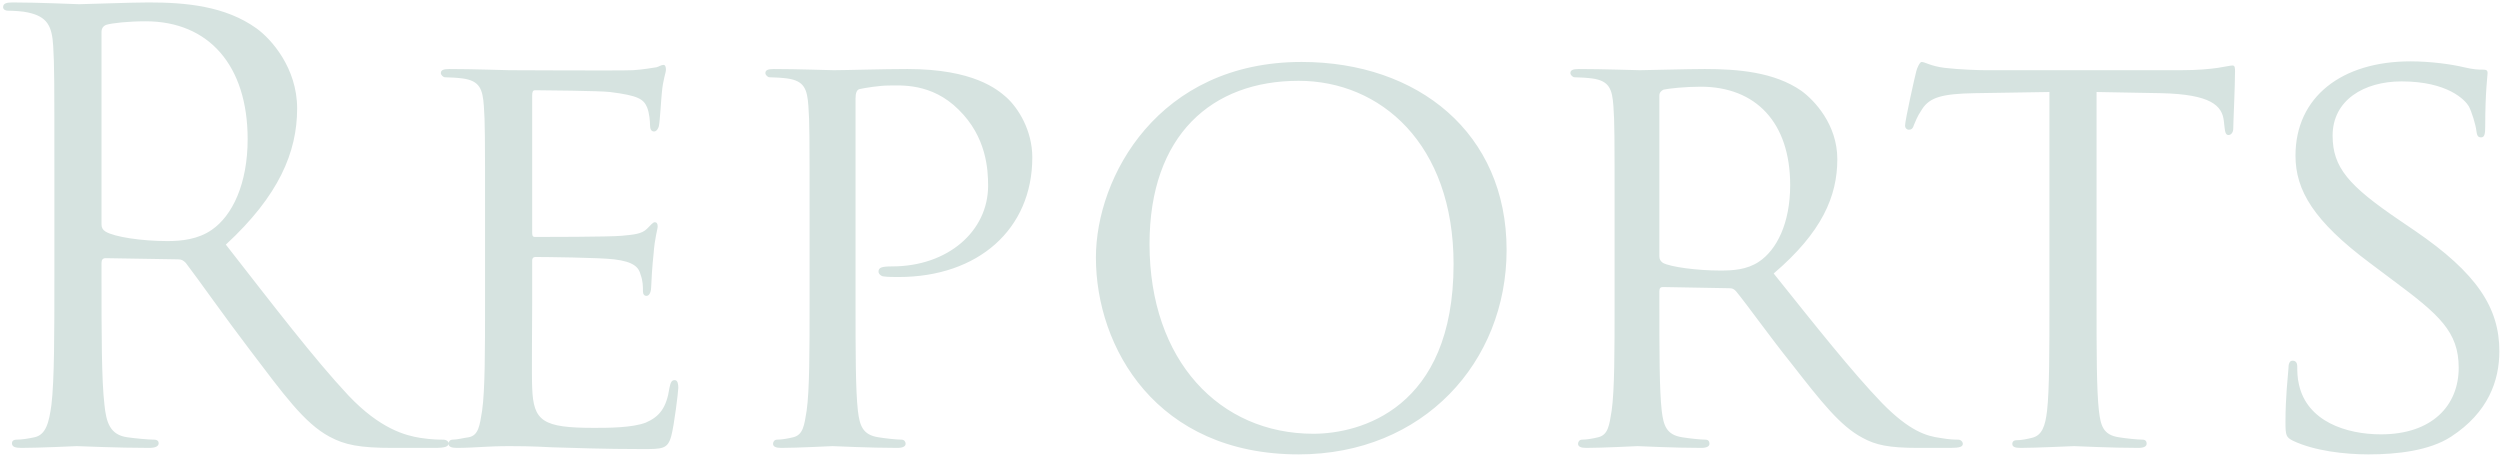 <svg width="297" height="54" viewBox="0 0 297 54" fill="none" xmlns="http://www.w3.org/2000/svg">
<path d="M6.46 32.91V20.59C6.46 9.67 6.46 7.71 6.32 5.47C6.18 3.09 5.62 1.97 3.31 1.48C2.75 1.34 1.56 1.27 0.93 1.27C0.65 1.27 0.37 1.13 0.37 0.85C0.37 0.43 0.72 0.29 1.49 0.29C4.64 0.29 9.05 0.5 9.4 0.5C10.17 0.5 15.49 0.29 17.66 0.29C22.07 0.29 26.76 0.71 30.47 3.37C32.22 4.63 35.3 8.06 35.3 12.89C35.3 18.07 33.13 23.25 26.83 29.06C32.57 36.41 37.33 42.64 41.39 46.98C45.17 50.97 48.18 51.74 49.93 52.02C51.26 52.23 52.24 52.23 52.66 52.23C53.01 52.23 53.29 52.44 53.29 52.65C53.29 53.07 52.87 53.21 51.61 53.21H46.64C42.72 53.21 40.97 52.86 39.15 51.88C36.14 50.27 33.69 46.84 29.7 41.59C26.76 37.74 23.47 33.05 22.07 31.23C21.79 30.95 21.58 30.81 21.16 30.81L12.55 30.67C12.2 30.67 12.06 30.88 12.06 31.23V32.91C12.06 39.63 12.06 45.16 12.41 48.1C12.62 50.13 13.04 51.67 15.14 51.95C16.12 52.09 17.66 52.23 18.29 52.23C18.71 52.23 18.85 52.44 18.85 52.65C18.85 53 18.5 53.21 17.73 53.21C13.88 53.21 9.47 53 9.12 53C9.05 53 4.64 53.21 2.54 53.21C1.77 53.21 1.42 53.07 1.42 52.65C1.42 52.44 1.56 52.23 1.98 52.23C2.61 52.23 3.45 52.09 4.08 51.95C5.48 51.67 5.83 50.13 6.11 48.1C6.46 45.16 6.46 39.63 6.46 32.91ZM12.06 3.79V26.68C12.06 27.03 12.2 27.31 12.55 27.52C13.6 28.15 16.82 28.64 19.9 28.64C21.58 28.64 23.54 28.43 25.15 27.31C27.6 25.63 29.42 21.85 29.42 16.53C29.42 7.78 24.8 2.53 17.31 2.53C15.21 2.53 13.32 2.74 12.62 2.95C12.27 3.09 12.06 3.37 12.06 3.79ZM57.623 35.92V25.42C57.623 16.18 57.623 14.5 57.483 12.61C57.343 10.58 56.993 9.6 54.963 9.32C54.473 9.25 53.423 9.18 52.863 9.18C52.653 9.18 52.373 8.9 52.373 8.69C52.373 8.34 52.653 8.2 53.353 8.2C56.153 8.2 60.143 8.34 60.493 8.34C60.913 8.34 73.793 8.41 75.193 8.34C76.383 8.27 77.503 8.06 77.993 7.99C78.273 7.92 78.553 7.71 78.833 7.71C79.043 7.71 79.113 7.99 79.113 8.27C79.113 8.69 78.763 9.39 78.623 11.07C78.553 11.63 78.413 14.29 78.273 14.99C78.203 15.27 77.993 15.62 77.713 15.62C77.363 15.62 77.223 15.34 77.223 14.85C77.223 14.43 77.153 13.45 76.873 12.75C76.453 11.77 75.823 11.35 72.463 10.93C71.413 10.79 64.273 10.72 63.573 10.72C63.293 10.72 63.223 10.93 63.223 11.35V27.52C63.223 27.94 63.223 28.15 63.573 28.15C64.343 28.15 72.463 28.15 73.863 28.01C75.333 27.87 76.243 27.8 76.873 27.17C77.293 26.75 77.573 26.4 77.783 26.4C77.993 26.4 78.133 26.54 78.133 26.89C78.133 27.24 77.783 28.22 77.643 30.18C77.503 31.37 77.363 33.61 77.363 34.03C77.363 34.52 77.223 35.15 76.803 35.15C76.523 35.15 76.383 34.94 76.383 34.59C76.383 34.03 76.383 33.4 76.103 32.63C75.893 31.79 75.333 31.09 72.953 30.81C71.273 30.6 64.693 30.53 63.643 30.53C63.293 30.53 63.223 30.74 63.223 30.95V35.92C63.223 37.95 63.153 44.88 63.223 46.07C63.363 50.06 64.483 50.83 70.573 50.83C72.183 50.83 75.123 50.83 76.733 50.2C78.343 49.5 79.183 48.45 79.533 46.07C79.673 45.37 79.813 45.16 80.163 45.16C80.513 45.16 80.583 45.65 80.583 46.07C80.583 46.49 80.093 50.55 79.743 51.81C79.323 53.35 78.693 53.35 76.313 53.35C71.693 53.35 68.123 53.21 65.603 53.14C63.013 53 61.403 53 60.493 53C60.353 53 59.163 53 57.833 53.07C56.643 53.14 55.243 53.21 54.263 53.21C53.633 53.21 53.283 53.07 53.283 52.72C53.283 52.51 53.423 52.23 53.773 52.23C54.333 52.23 55.103 52.02 55.663 51.95C56.853 51.74 56.993 50.55 57.273 48.8C57.623 46.35 57.623 41.66 57.623 35.92ZM96.178 35.92V25.42C96.178 16.18 96.178 14.5 96.038 12.61C95.898 10.58 95.548 9.6 93.518 9.32C93.028 9.25 91.978 9.18 91.418 9.18C91.208 9.18 90.928 8.9 90.928 8.69C90.928 8.34 91.208 8.2 91.908 8.2C94.708 8.2 98.558 8.34 99.048 8.34C100.378 8.34 104.998 8.2 107.798 8.2C115.708 8.2 118.508 10.65 119.558 11.56C120.958 12.82 122.638 15.48 122.638 18.7C122.638 27.24 116.198 32.91 106.748 32.91C106.398 32.91 105.348 32.91 104.998 32.84C104.718 32.84 104.368 32.56 104.368 32.28C104.368 31.79 104.718 31.65 105.978 31.65C112.628 31.65 117.388 27.45 117.388 22.06C117.388 20.1 117.178 16.25 113.888 13.03C110.668 9.81 106.958 10.16 105.558 10.16C104.508 10.16 102.758 10.44 102.128 10.58C101.778 10.65 101.638 11.07 101.638 11.7V35.92C101.638 41.66 101.638 46.35 101.918 48.8C102.128 50.55 102.478 51.67 104.368 51.95C105.208 52.09 106.538 52.23 107.098 52.23C107.448 52.23 107.588 52.51 107.588 52.72C107.588 53 107.308 53.21 106.608 53.21C103.248 53.21 99.188 53 98.908 53C98.698 53 94.708 53.21 92.818 53.21C92.188 53.21 91.838 53.07 91.838 52.72C91.838 52.51 91.978 52.23 92.328 52.23C92.888 52.23 93.658 52.09 94.218 51.95C95.408 51.67 95.548 50.55 95.828 48.8C96.178 46.35 96.178 41.66 96.178 35.92ZM130.194 30.6C130.194 21.01 137.614 7.36 154.624 7.36C168.484 7.36 178.984 15.83 178.984 29.69C178.984 42.99 169.114 53.98 154.274 53.98C137.404 53.98 130.194 41.31 130.194 30.6ZM136.564 28.99C136.564 42.85 144.894 51.53 156.024 51.53C161.554 51.53 172.684 48.59 172.684 31.37C172.684 17.09 164.004 9.6 154.274 9.6C143.984 9.6 136.564 16.04 136.564 28.99ZM191.813 35.92V25.42C191.813 16.18 191.813 14.5 191.673 12.61C191.533 10.58 191.183 9.6 189.153 9.32C188.663 9.25 187.613 9.18 187.053 9.18C186.843 9.18 186.563 8.9 186.563 8.69C186.563 8.34 186.843 8.2 187.543 8.2C190.343 8.2 194.473 8.34 194.823 8.34C195.453 8.34 200.633 8.2 202.523 8.2C206.443 8.2 210.783 8.55 214.003 10.79C215.543 11.91 218.273 14.78 218.273 18.91C218.273 23.32 216.453 27.59 210.713 32.49C215.753 38.79 220.023 44.18 223.593 47.89C226.883 51.25 228.913 51.81 230.453 52.02C231.643 52.23 232.273 52.23 232.623 52.23C232.973 52.23 233.183 52.51 233.183 52.72C233.183 53.07 232.833 53.21 231.713 53.21H227.863C224.363 53.21 222.823 52.86 221.283 52.02C218.623 50.62 216.383 47.75 212.883 43.27C210.293 40.05 207.563 36.2 206.233 34.59C205.953 34.31 205.813 34.24 205.393 34.24L197.553 34.1C197.273 34.1 197.133 34.24 197.133 34.59V35.99C197.133 41.73 197.133 46.35 197.413 48.8C197.623 50.55 197.973 51.67 199.863 51.95C200.703 52.09 202.033 52.23 202.593 52.23C203.013 52.23 203.083 52.51 203.083 52.72C203.083 53 202.803 53.21 202.103 53.21C198.743 53.21 194.823 53 194.543 53C194.473 53 190.343 53.21 188.453 53.21C187.823 53.21 187.473 53.07 187.473 52.72C187.473 52.51 187.613 52.23 187.963 52.23C188.523 52.23 189.293 52.09 189.853 51.95C191.043 51.67 191.183 50.55 191.463 48.8C191.813 46.35 191.813 41.66 191.813 35.92ZM197.133 11.35V30.46C197.133 30.81 197.273 31.02 197.553 31.23C198.463 31.72 201.613 32.14 204.343 32.14C205.813 32.14 207.493 32.07 208.963 31.09C211.063 29.69 212.673 26.54 212.673 21.99C212.673 14.57 208.613 10.3 202.033 10.3C200.213 10.3 198.253 10.51 197.623 10.65C197.343 10.79 197.133 11 197.133 11.35ZM249.071 10.93V35.92C249.071 41.66 249.071 46.35 249.351 48.8C249.561 50.55 249.841 51.67 251.731 51.95C252.571 52.09 253.971 52.23 254.531 52.23C254.951 52.23 255.021 52.51 255.021 52.72C255.021 53 254.741 53.21 254.041 53.21C250.681 53.21 246.761 53 246.411 53C246.131 53 241.861 53.21 240.041 53.21C239.341 53.21 239.061 53.07 239.061 52.72C239.061 52.51 239.201 52.3 239.551 52.3C240.111 52.3 240.811 52.16 241.371 52.02C242.631 51.74 242.981 50.55 243.191 48.8C243.471 46.35 243.471 41.66 243.471 35.92V10.93L234.581 11.07C230.731 11.14 229.261 11.56 228.351 12.96C227.651 14.01 227.581 14.43 227.371 14.85C227.231 15.34 227.021 15.41 226.741 15.41C226.601 15.41 226.321 15.27 226.321 14.92C226.321 14.29 227.511 8.97 227.651 8.48C227.721 8.13 228.071 7.36 228.281 7.36C228.701 7.36 229.331 7.85 231.011 8.06C232.761 8.27 235.141 8.34 235.841 8.34H259.081C261.111 8.34 262.511 8.2 263.491 8.06C264.401 7.92 264.961 7.78 265.241 7.78C265.521 7.78 265.521 8.13 265.521 8.48C265.521 10.3 265.311 14.57 265.311 15.27C265.311 15.76 265.031 16.04 264.751 16.04C264.471 16.04 264.331 15.83 264.261 14.99L264.191 14.36C263.981 12.54 262.651 11.21 256.771 11.07L249.071 10.93ZM281.384 53.98C278.514 53.98 274.944 53.56 272.424 52.37C271.584 51.95 271.514 51.74 271.514 50.13C271.514 47.19 271.794 44.81 271.864 43.83C271.864 43.2 272.004 42.85 272.354 42.85C272.704 42.85 272.914 43.06 272.914 43.55C272.914 44.04 272.914 44.88 273.124 45.72C274.104 50.06 278.724 51.6 282.854 51.6C288.944 51.6 292.094 48.17 292.094 43.69C292.094 39.42 289.784 37.39 284.324 33.33L281.524 31.23C274.874 26.26 272.704 22.62 272.704 18.49C272.704 11.49 278.234 7.29 286.354 7.29C288.804 7.29 291.254 7.64 292.724 7.99C293.914 8.27 294.404 8.27 294.894 8.27C295.384 8.27 295.524 8.34 295.524 8.69C295.524 8.97 295.244 10.93 295.244 14.99C295.244 15.9 295.174 16.32 294.754 16.32C294.334 16.32 294.264 16.04 294.194 15.55C294.124 14.85 293.634 13.24 293.284 12.61C292.864 11.91 290.834 9.67 285.304 9.67C280.824 9.67 277.114 11.91 277.114 16.11C277.114 19.89 279.004 22.06 285.094 26.19L286.844 27.38C294.334 32.49 296.924 36.62 296.924 41.73C296.924 45.23 295.594 49.01 291.184 51.88C288.594 53.56 284.744 53.98 281.384 53.98Z" fill="#D6E3E0"/>
</svg>
